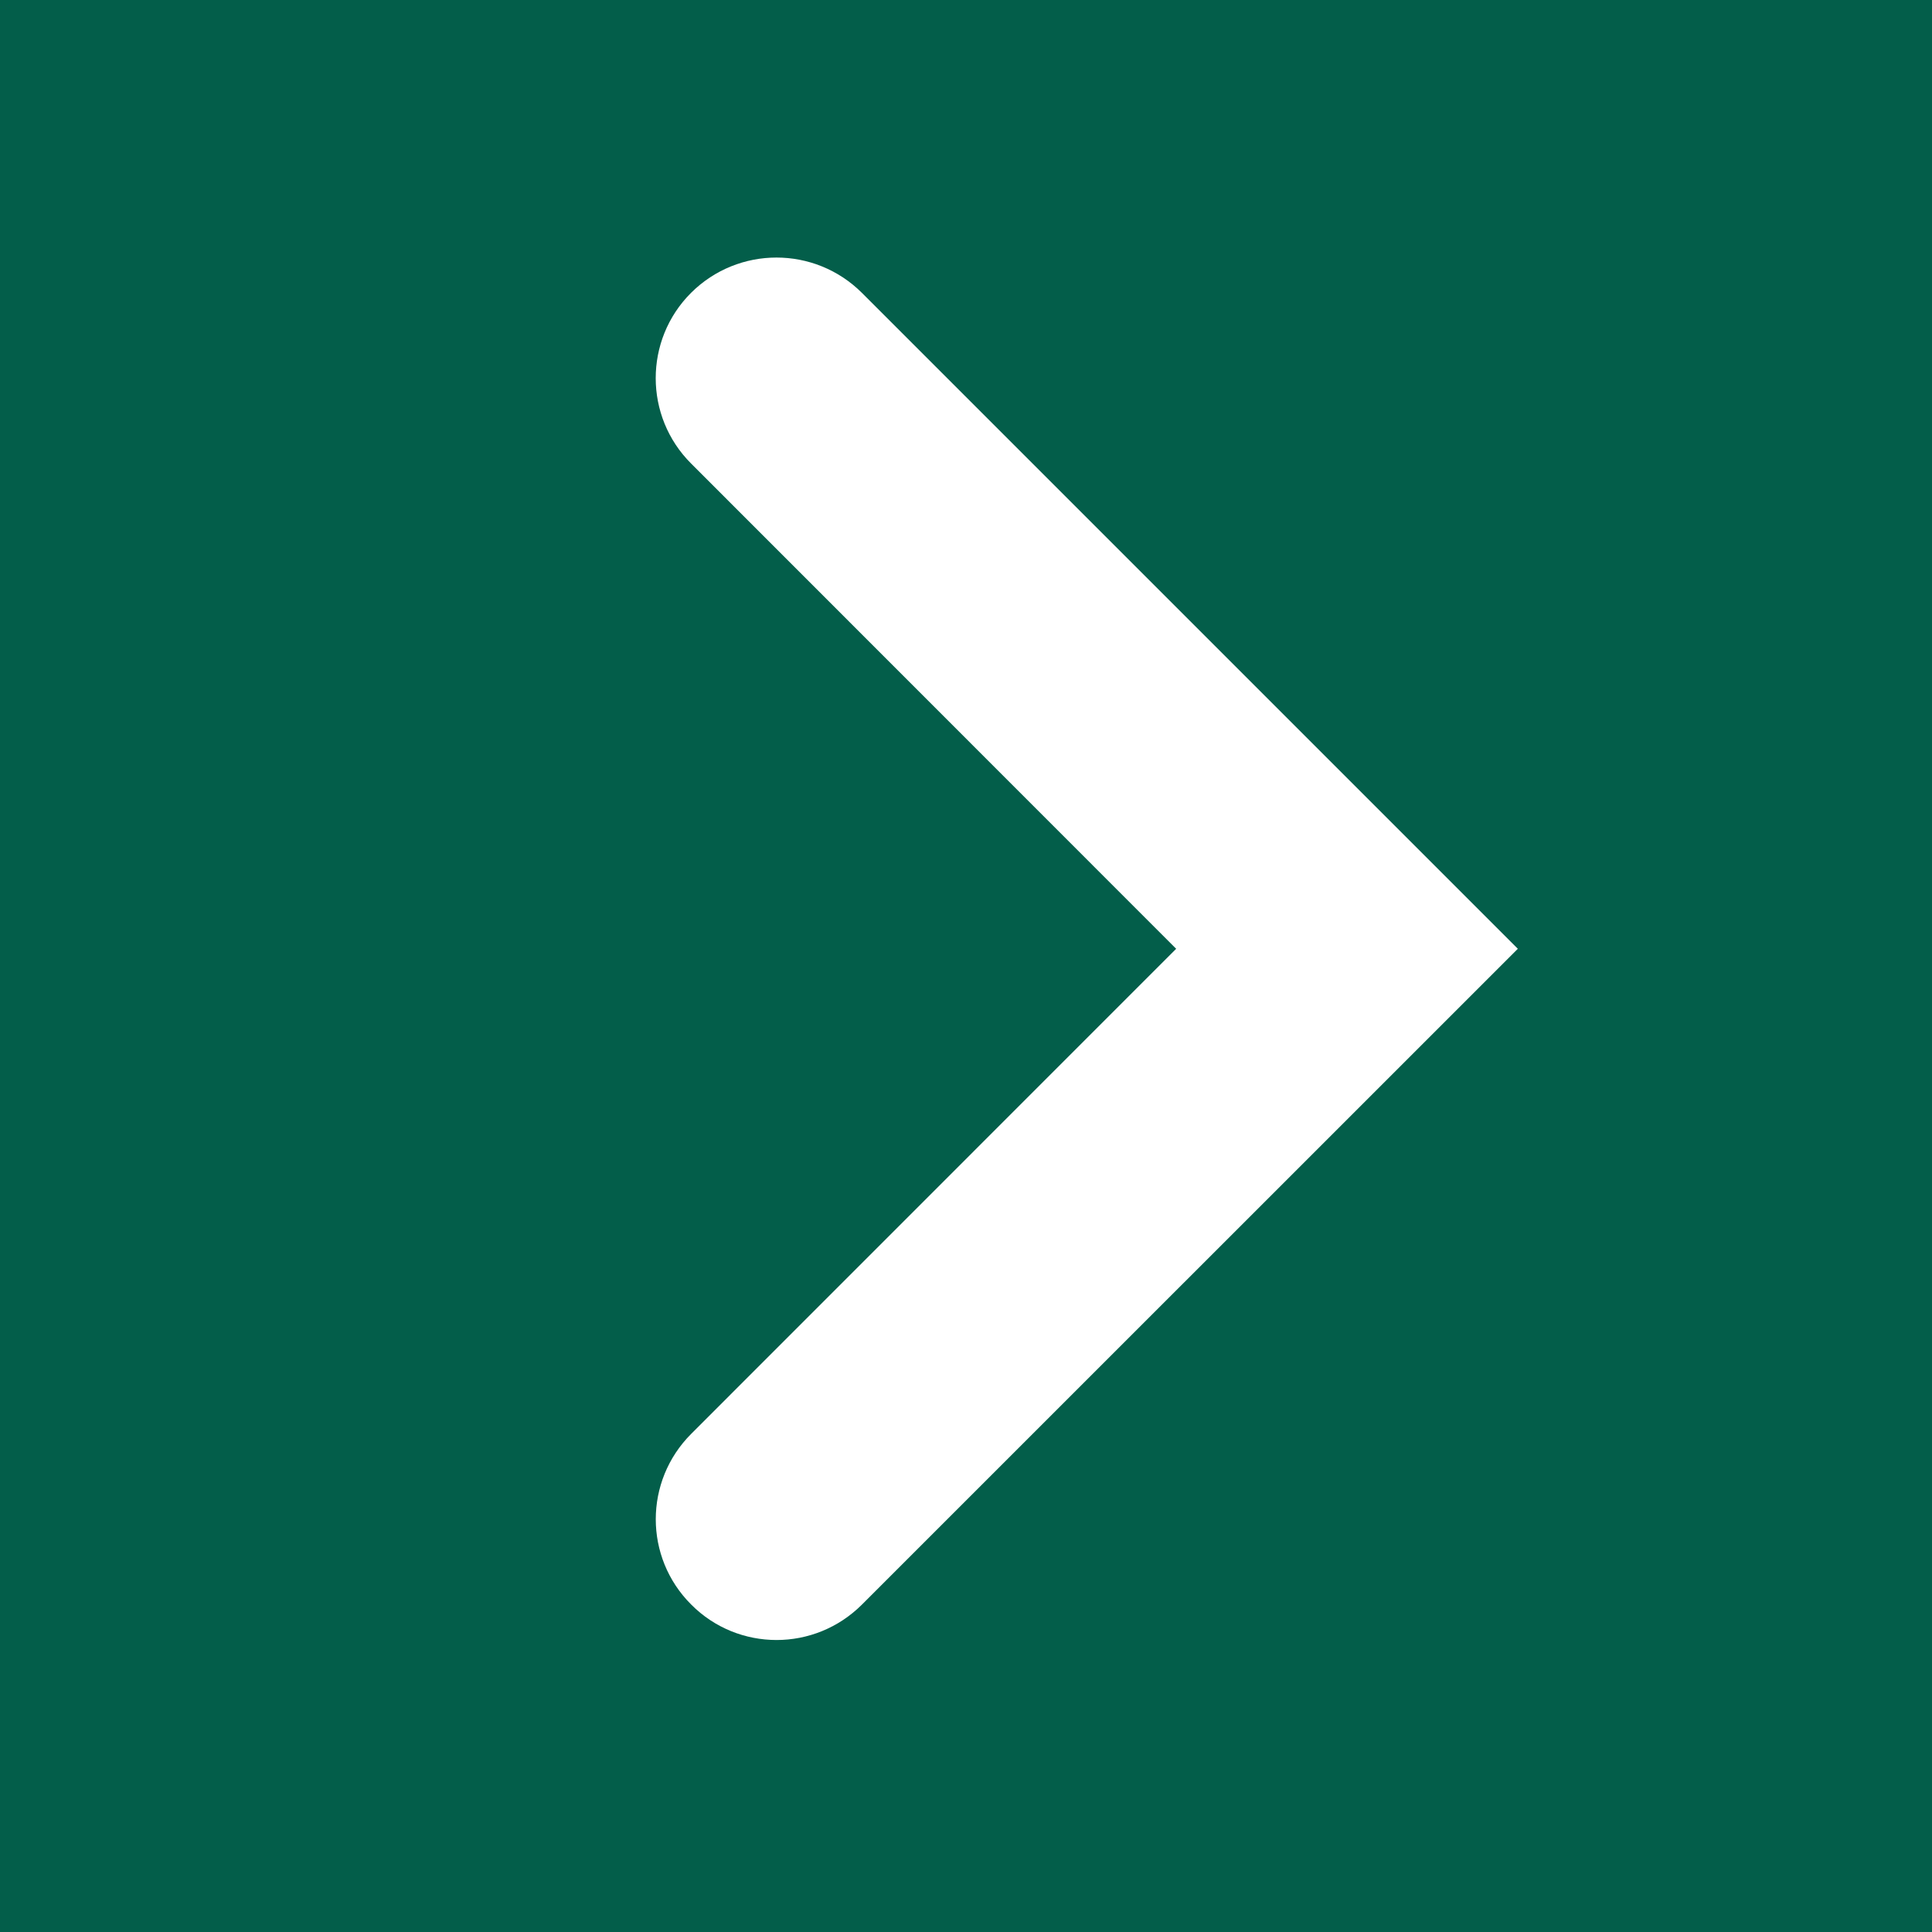 <?xml version="1.0" encoding="utf-8"?>
<!-- Generator: Adobe Illustrator 14.0.0, SVG Export Plug-In . SVG Version: 6.00 Build 43363)  -->
<!DOCTYPE svg PUBLIC "-//W3C//DTD SVG 1.1//EN" "http://www.w3.org/Graphics/SVG/1.1/DTD/svg11.dtd">
<svg version="1.1" id="Layer_1" xmlns="http://www.w3.org/2000/svg" xmlns:xlink="http://www.w3.org/1999/xlink" x="0px" y="0px"
	 width="56.692px" height="56.693px" viewBox="0 0 56.692 56.693" enable-background="new 0 0 56.692 56.693" xml:space="preserve">
<g>
	<rect fill="#035E4A" width="56.692" height="56.693"/>
	<g>
		<path fill="#FFFFFF" d="M22.788,48.124c0.903,0,1.812-0.347,2.505-1.04l19.246-19.243L25.292,8.594
			c-1.387-1.382-3.628-1.382-5.015,0c-1.382,1.382-1.382,3.628,0.005,5.01l14.231,14.237L20.283,42.074
			c-1.387,1.387-1.387,3.628,0,5.01C20.971,47.777,21.879,48.124,22.788,48.124L22.788,48.124z"/>
	</g>
</g>
</svg>
